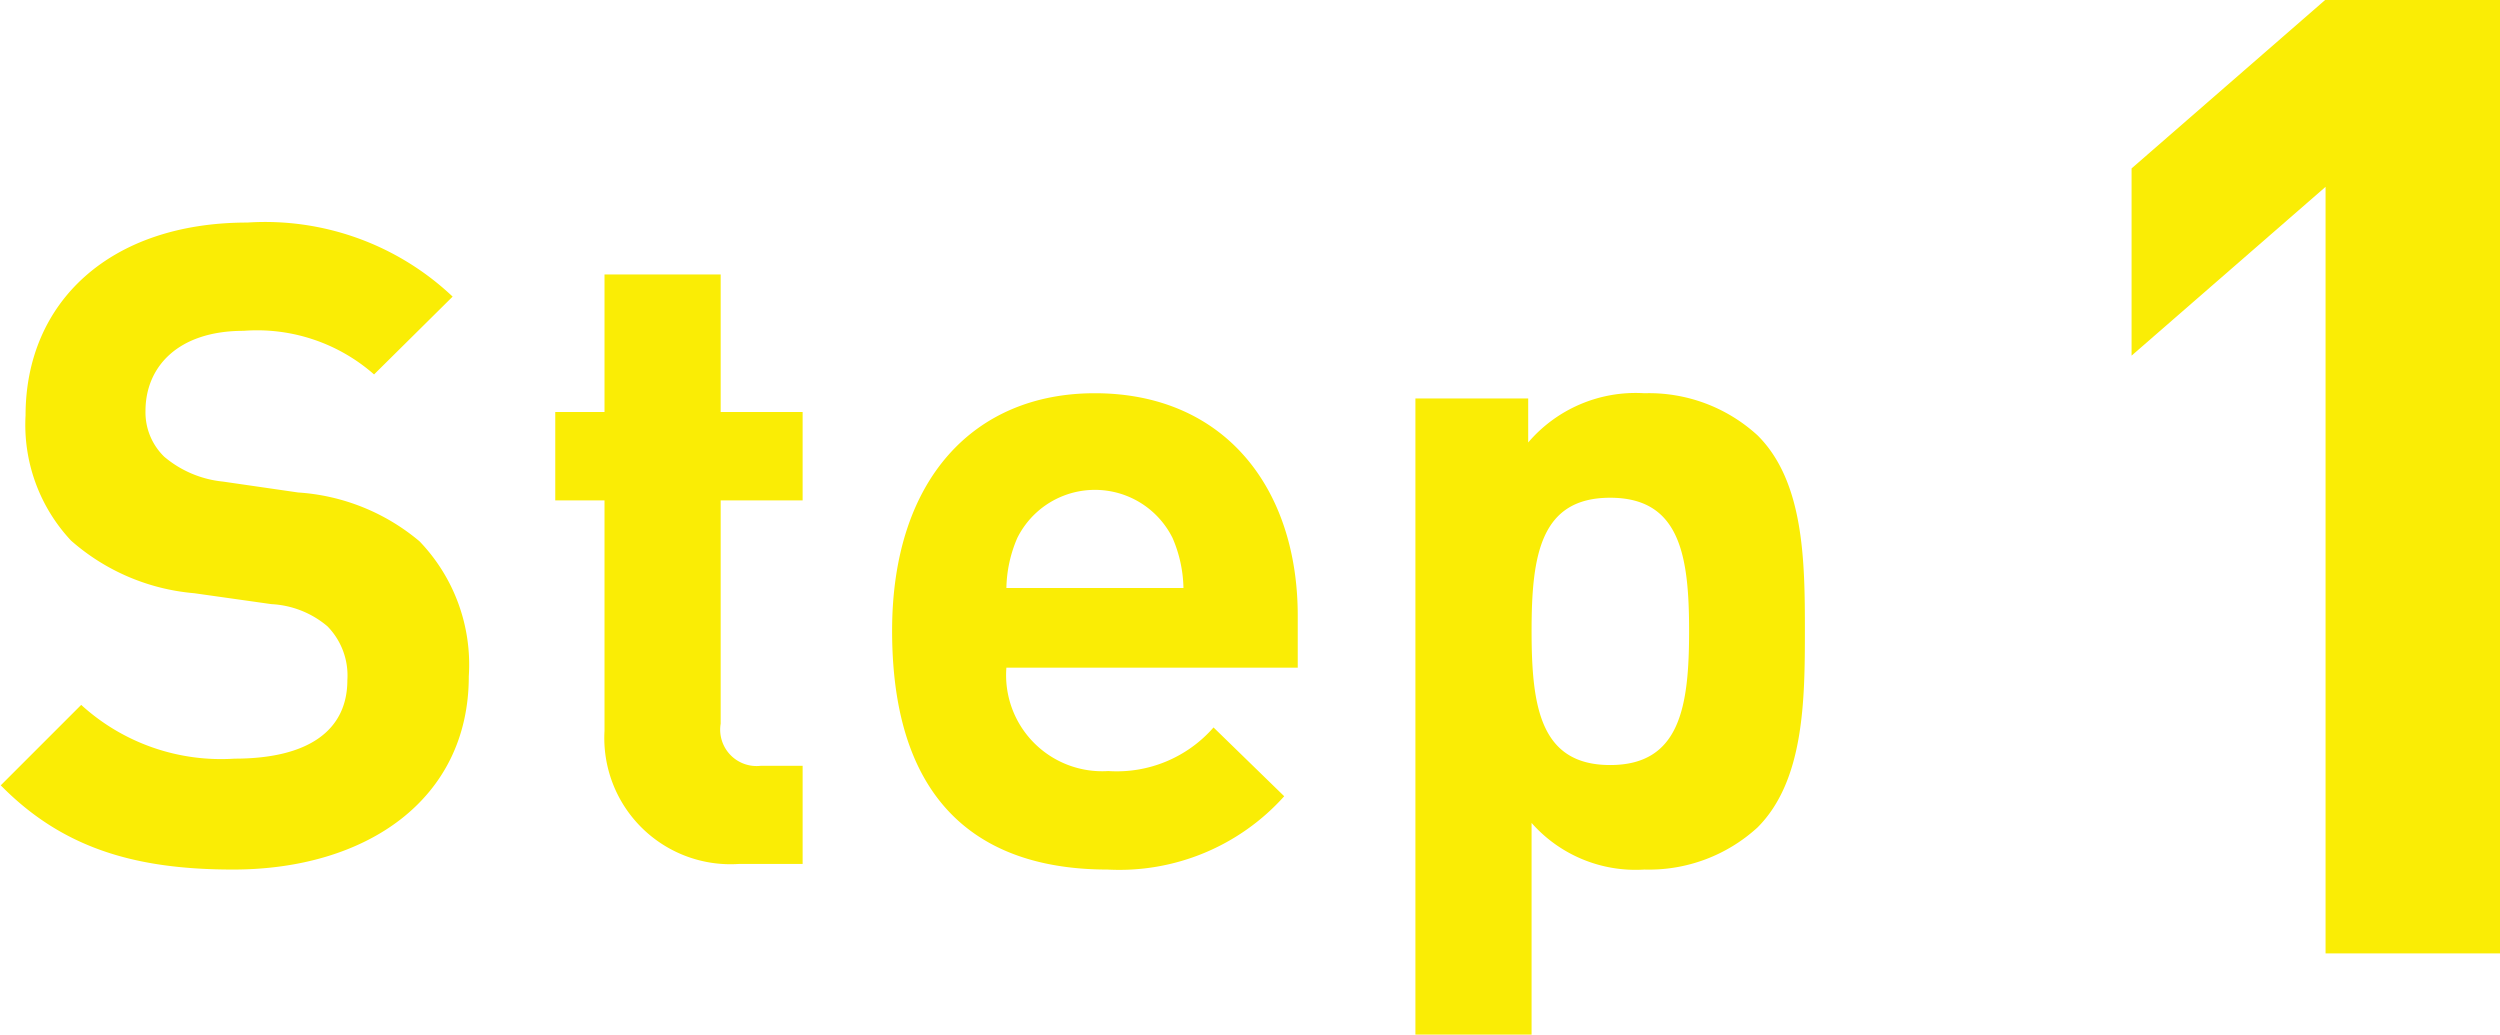 <svg id="グループ_1" data-name="グループ 1" xmlns="http://www.w3.org/2000/svg" width="66.5" height="27.53" viewBox="0 0 66.5 27.53">
  <defs>
    <style>
      .cls-1 {
        fill: #faed05;
        fill-rule: evenodd;
      }
    </style>
  </defs>
  <path id="Step" class="cls-1" d="M1153.5,1758.9a4.734,4.734,0,0,0-1.31-3.59,5.573,5.573,0,0,0-3.23-1.3l-2-.29a2.855,2.855,0,0,1-1.56-.66,1.645,1.645,0,0,1-.5-1.22c0-1.16.85-2.13,2.61-2.13a4.709,4.709,0,0,1,3.47,1.16l2.09-2.07a7.256,7.256,0,0,0-5.46-1.97c-3.66,0-5.9,2.12-5.9,5.13a4.506,4.506,0,0,0,1.21,3.33,5.69,5.69,0,0,0,3.28,1.4l2.05,0.29a2.5,2.5,0,0,1,1.49.59,1.871,1.871,0,0,1,.53,1.43c0,1.35-1.05,2.09-3,2.09a5.52,5.52,0,0,1-4.08-1.43l-2.14,2.14c1.66,1.69,3.61,2.24,6.18,2.24C1150.77,1764.04,1153.5,1762.18,1153.5,1758.9Zm8.88,4.99v-2.61h-1.11a0.968,0.968,0,0,1-1.07-1.12v-5.94h2.18v-2.35h-2.18v-3.66h-3.09v3.66h-1.31v2.35h1.31v6.13a3.357,3.357,0,0,0,3.59,3.54h1.68Zm13.17-5.22v-1.38c0-3.4-1.95-5.92-5.4-5.92-3.2,0-5.39,2.28-5.39,6.32,0,5.02,2.8,6.35,5.73,6.35a5.89,5.89,0,0,0,4.7-1.95l-1.88-1.83a3.415,3.415,0,0,1-2.8,1.16,2.556,2.556,0,0,1-2.71-2.75h7.75Zm-3.04-2.12h-4.71a3.506,3.506,0,0,1,.29-1.33,2.306,2.306,0,0,1,4.13,0A3.506,3.506,0,0,1,1172.51,1756.55Zm16.53,1.14c0-1.85-.02-3.97-1.26-5.2a4.277,4.277,0,0,0-3.01-1.12,3.759,3.759,0,0,0-3.09,1.31v-1.17h-3v16.92h3.09v-5.63a3.687,3.687,0,0,0,3,1.24,4.277,4.277,0,0,0,3.01-1.12C1189.02,1761.68,1189.04,1759.54,1189.04,1757.69Zm-3.08,0c0,2.02-.24,3.57-2.1,3.57s-2.09-1.55-2.09-3.57,0.24-3.54,2.09-3.54S1185.96,1755.67,1185.96,1757.69Z" transform="translate(-1141.03 -1740.91)"/>
  <path id="_1" data-name="1" class="cls-1" d="M1207.53,1766.27V1740.9h-4.64l-5.16,4.49v4.98l5.16-4.49v20.39h4.64Z" transform="translate(-1141.03 -1740.91)"/>
</svg>
